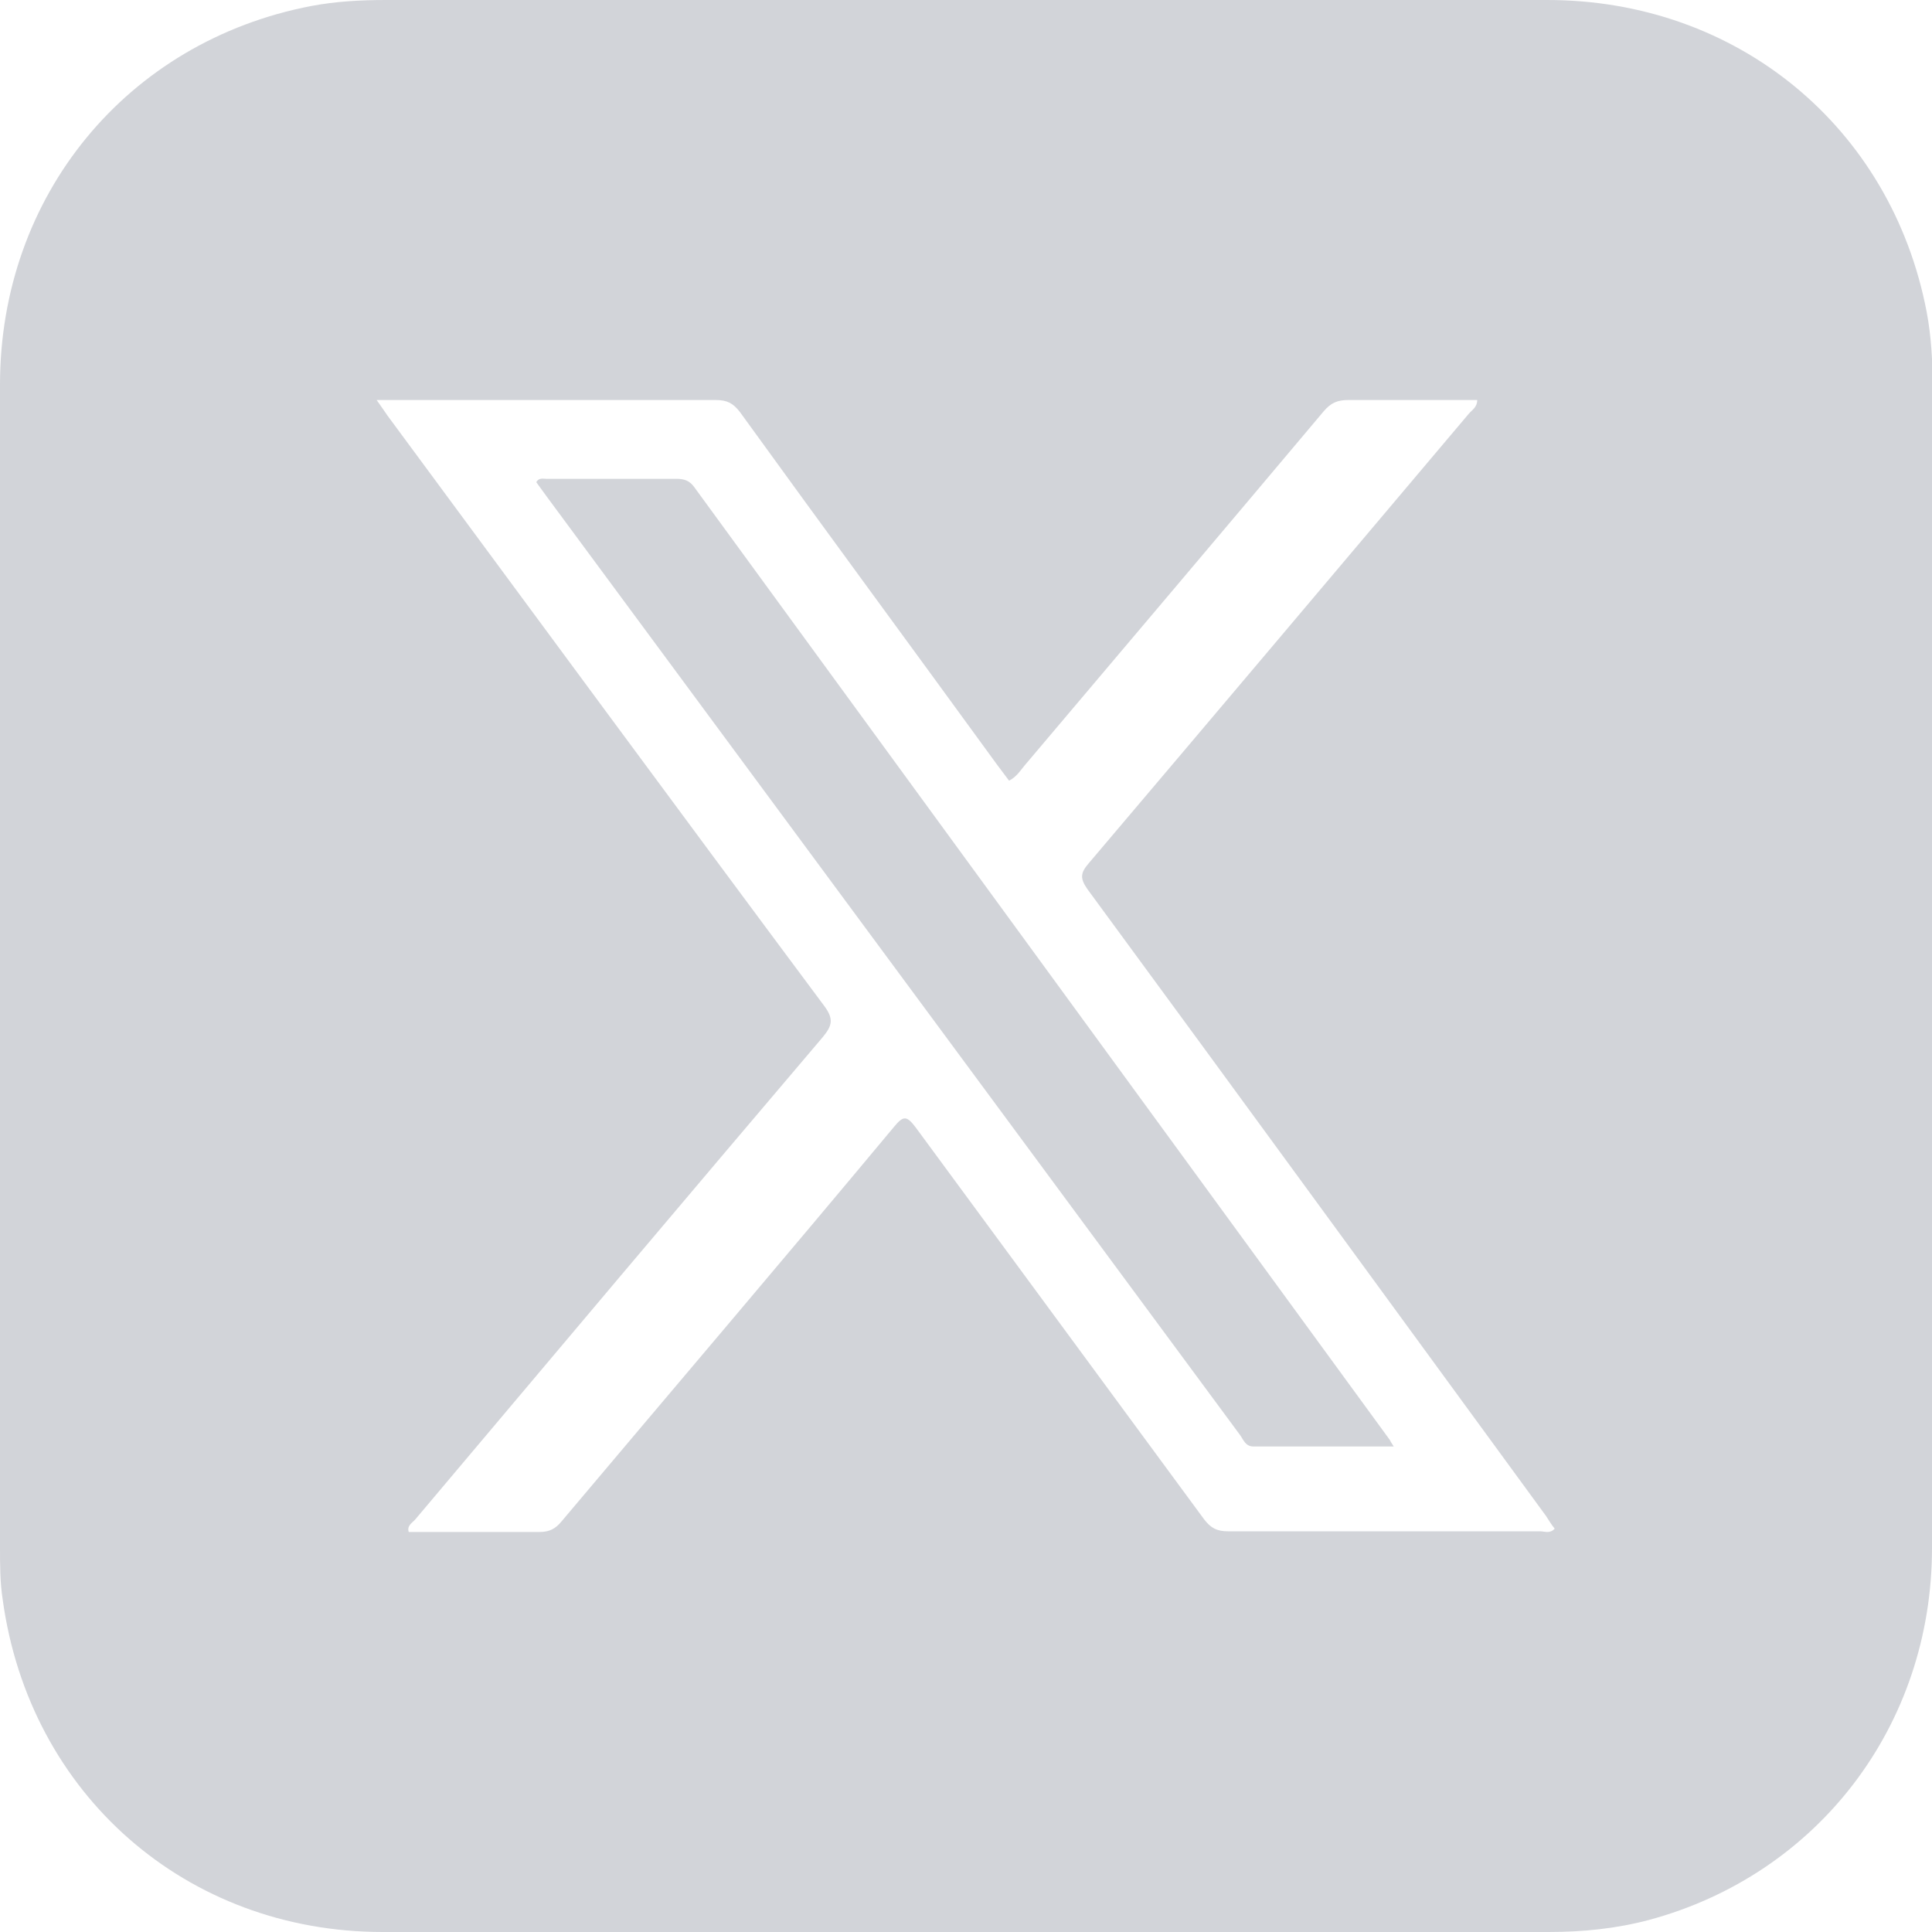 <?xml version="1.0" encoding="UTF-8"?>
<svg id="Layer_2" xmlns="http://www.w3.org/2000/svg" viewBox="0 0 28.93 28.93">
  <defs>
    <style>
      .cls-1 {
        fill: #d2d4d9;
      }
    </style>
  </defs>
  <g id="Layer_1-2" data-name="Layer_1">
    <g>
      <path class="cls-1" d="M28.93,14.49c0,2.9,0,5.8,0,8.69,0,2.66-1.71,4.89-4.24,5.57-.49.13-.99.18-1.5.18-5.82,0-11.64,0-17.46,0-2.94,0-5.29-2.06-5.69-4.98-.04-.26-.04-.52-.04-.78C0,17.37,0,11.56,0,5.76,0,2.93,1.9.62,4.66.09,5.03.02,5.4,0,5.78,0c5.8,0,11.59,0,17.39,0,2.84,0,5.15,1.9,5.68,4.67.07.37.09.75.09,1.12,0,2.9,0,5.8,0,8.69ZM5.64,5.99c.07.1.12.17.16.23,2.18,2.95,4.35,5.9,6.54,8.84.15.2.12.3-.02.47-2.04,2.4-4.07,4.81-6.1,7.22-.04.05-.13.09-.1.19.66,0,1.31,0,1.96,0,.15,0,.24-.05.33-.16,1.66-1.97,3.33-3.93,4.98-5.91.14-.17.19-.16.32.01,1.44,1.96,2.88,3.91,4.32,5.87.1.13.19.18.36.18,1.56,0,3.11,0,4.67,0,.07,0,.15.04.22-.04-.05-.06-.09-.13-.13-.19-2.29-3.13-4.57-6.26-6.87-9.39-.11-.16-.1-.24.02-.38,1.9-2.24,3.79-4.48,5.69-6.73.05-.06.13-.1.13-.21-.65,0-1.29,0-1.93,0-.16,0-.26.04-.37.17-1.48,1.76-2.97,3.52-4.45,5.27-.08.09-.14.2-.26.26-.06-.08-.12-.16-.18-.24-1.28-1.76-2.57-3.51-3.85-5.28-.1-.13-.19-.18-.36-.18-1.6,0-3.2,0-4.81,0h-.25Z"/>
      <path class="cls-1" d="M20.87,21.66c-.72,0-1.41,0-2.1,0-.12,0-.15-.1-.2-.17-1.47-1.99-2.94-3.98-4.41-5.97-1.99-2.69-3.98-5.39-5.97-8.08-.05-.07-.11-.15-.16-.22.04-.07.1-.05.15-.05.65,0,1.3,0,1.95,0,.12,0,.2.03.27.13,3.47,4.75,6.94,9.51,10.41,14.26.01.02.02.04.06.1Z"/>
    </g>
  </g>
</svg>